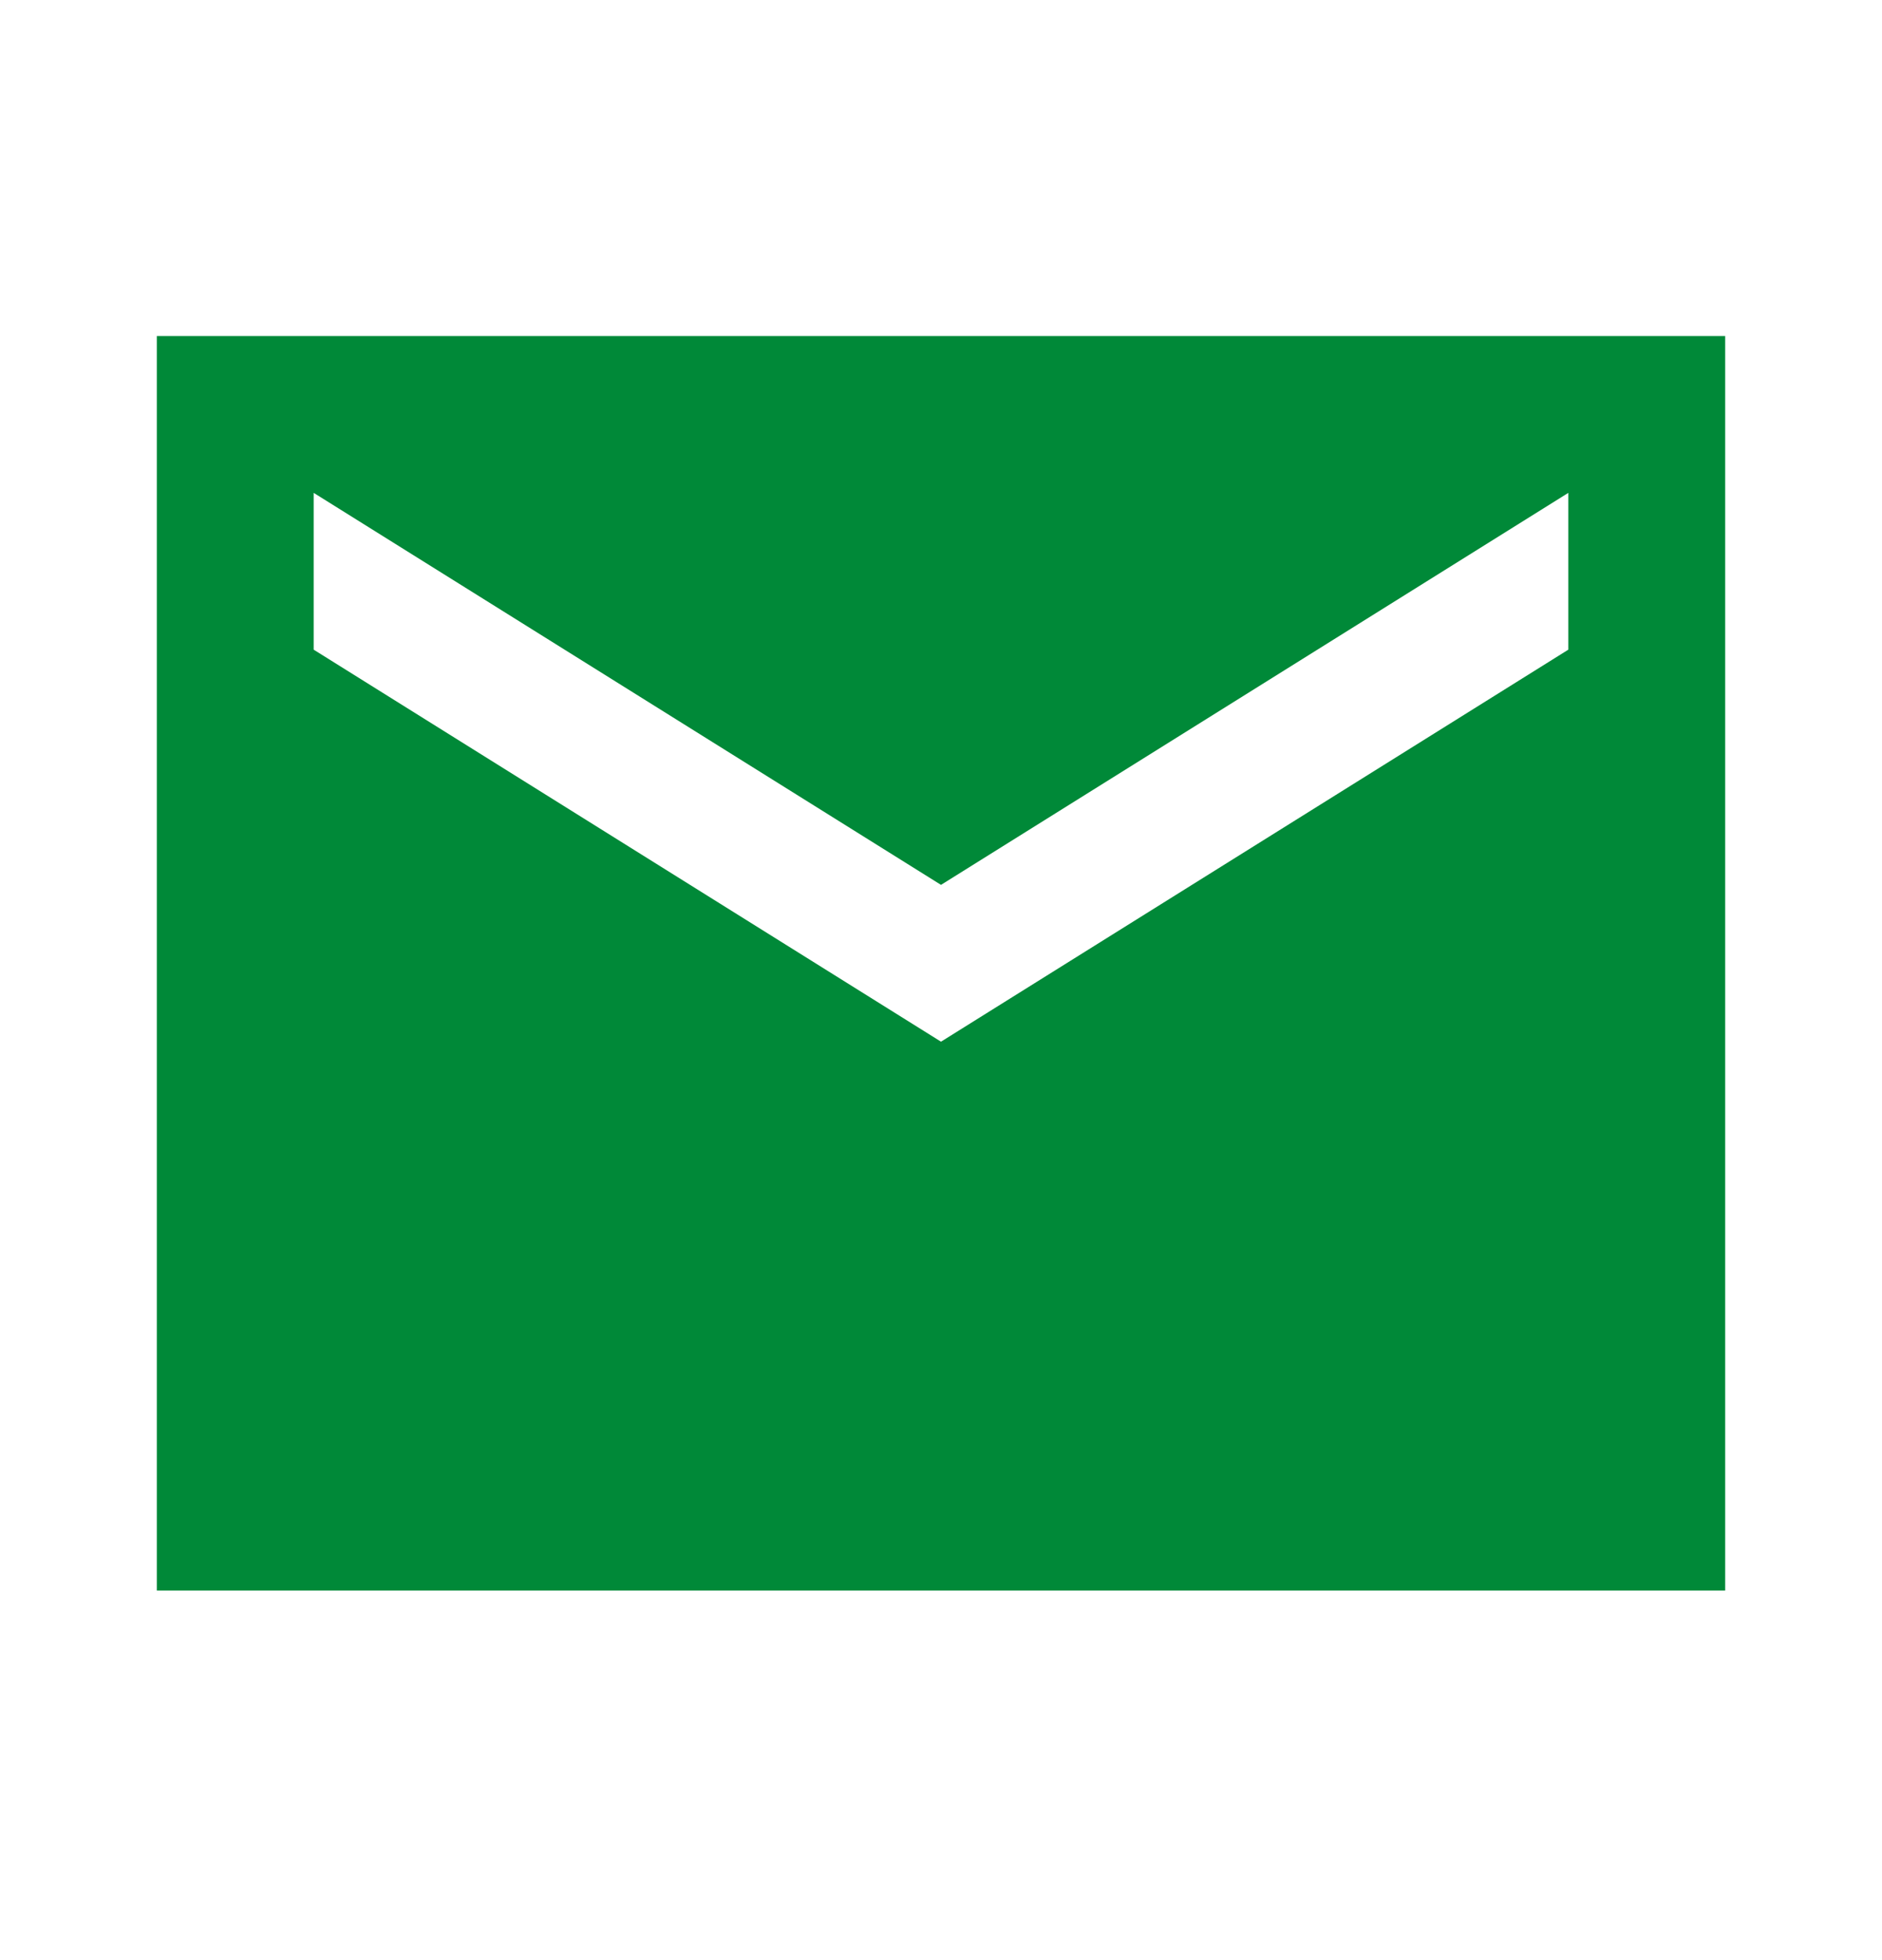 <svg width="24" height="25" viewBox="0 0 24 25" fill="none" xmlns="http://www.w3.org/2000/svg">
<path d="M22 4.286H2V20.286H22V4.286ZM20 8.286L12 13.286L4 8.286V6.286L12 11.286L20 6.286V8.286Z" fill="#008938"/>
</svg>
